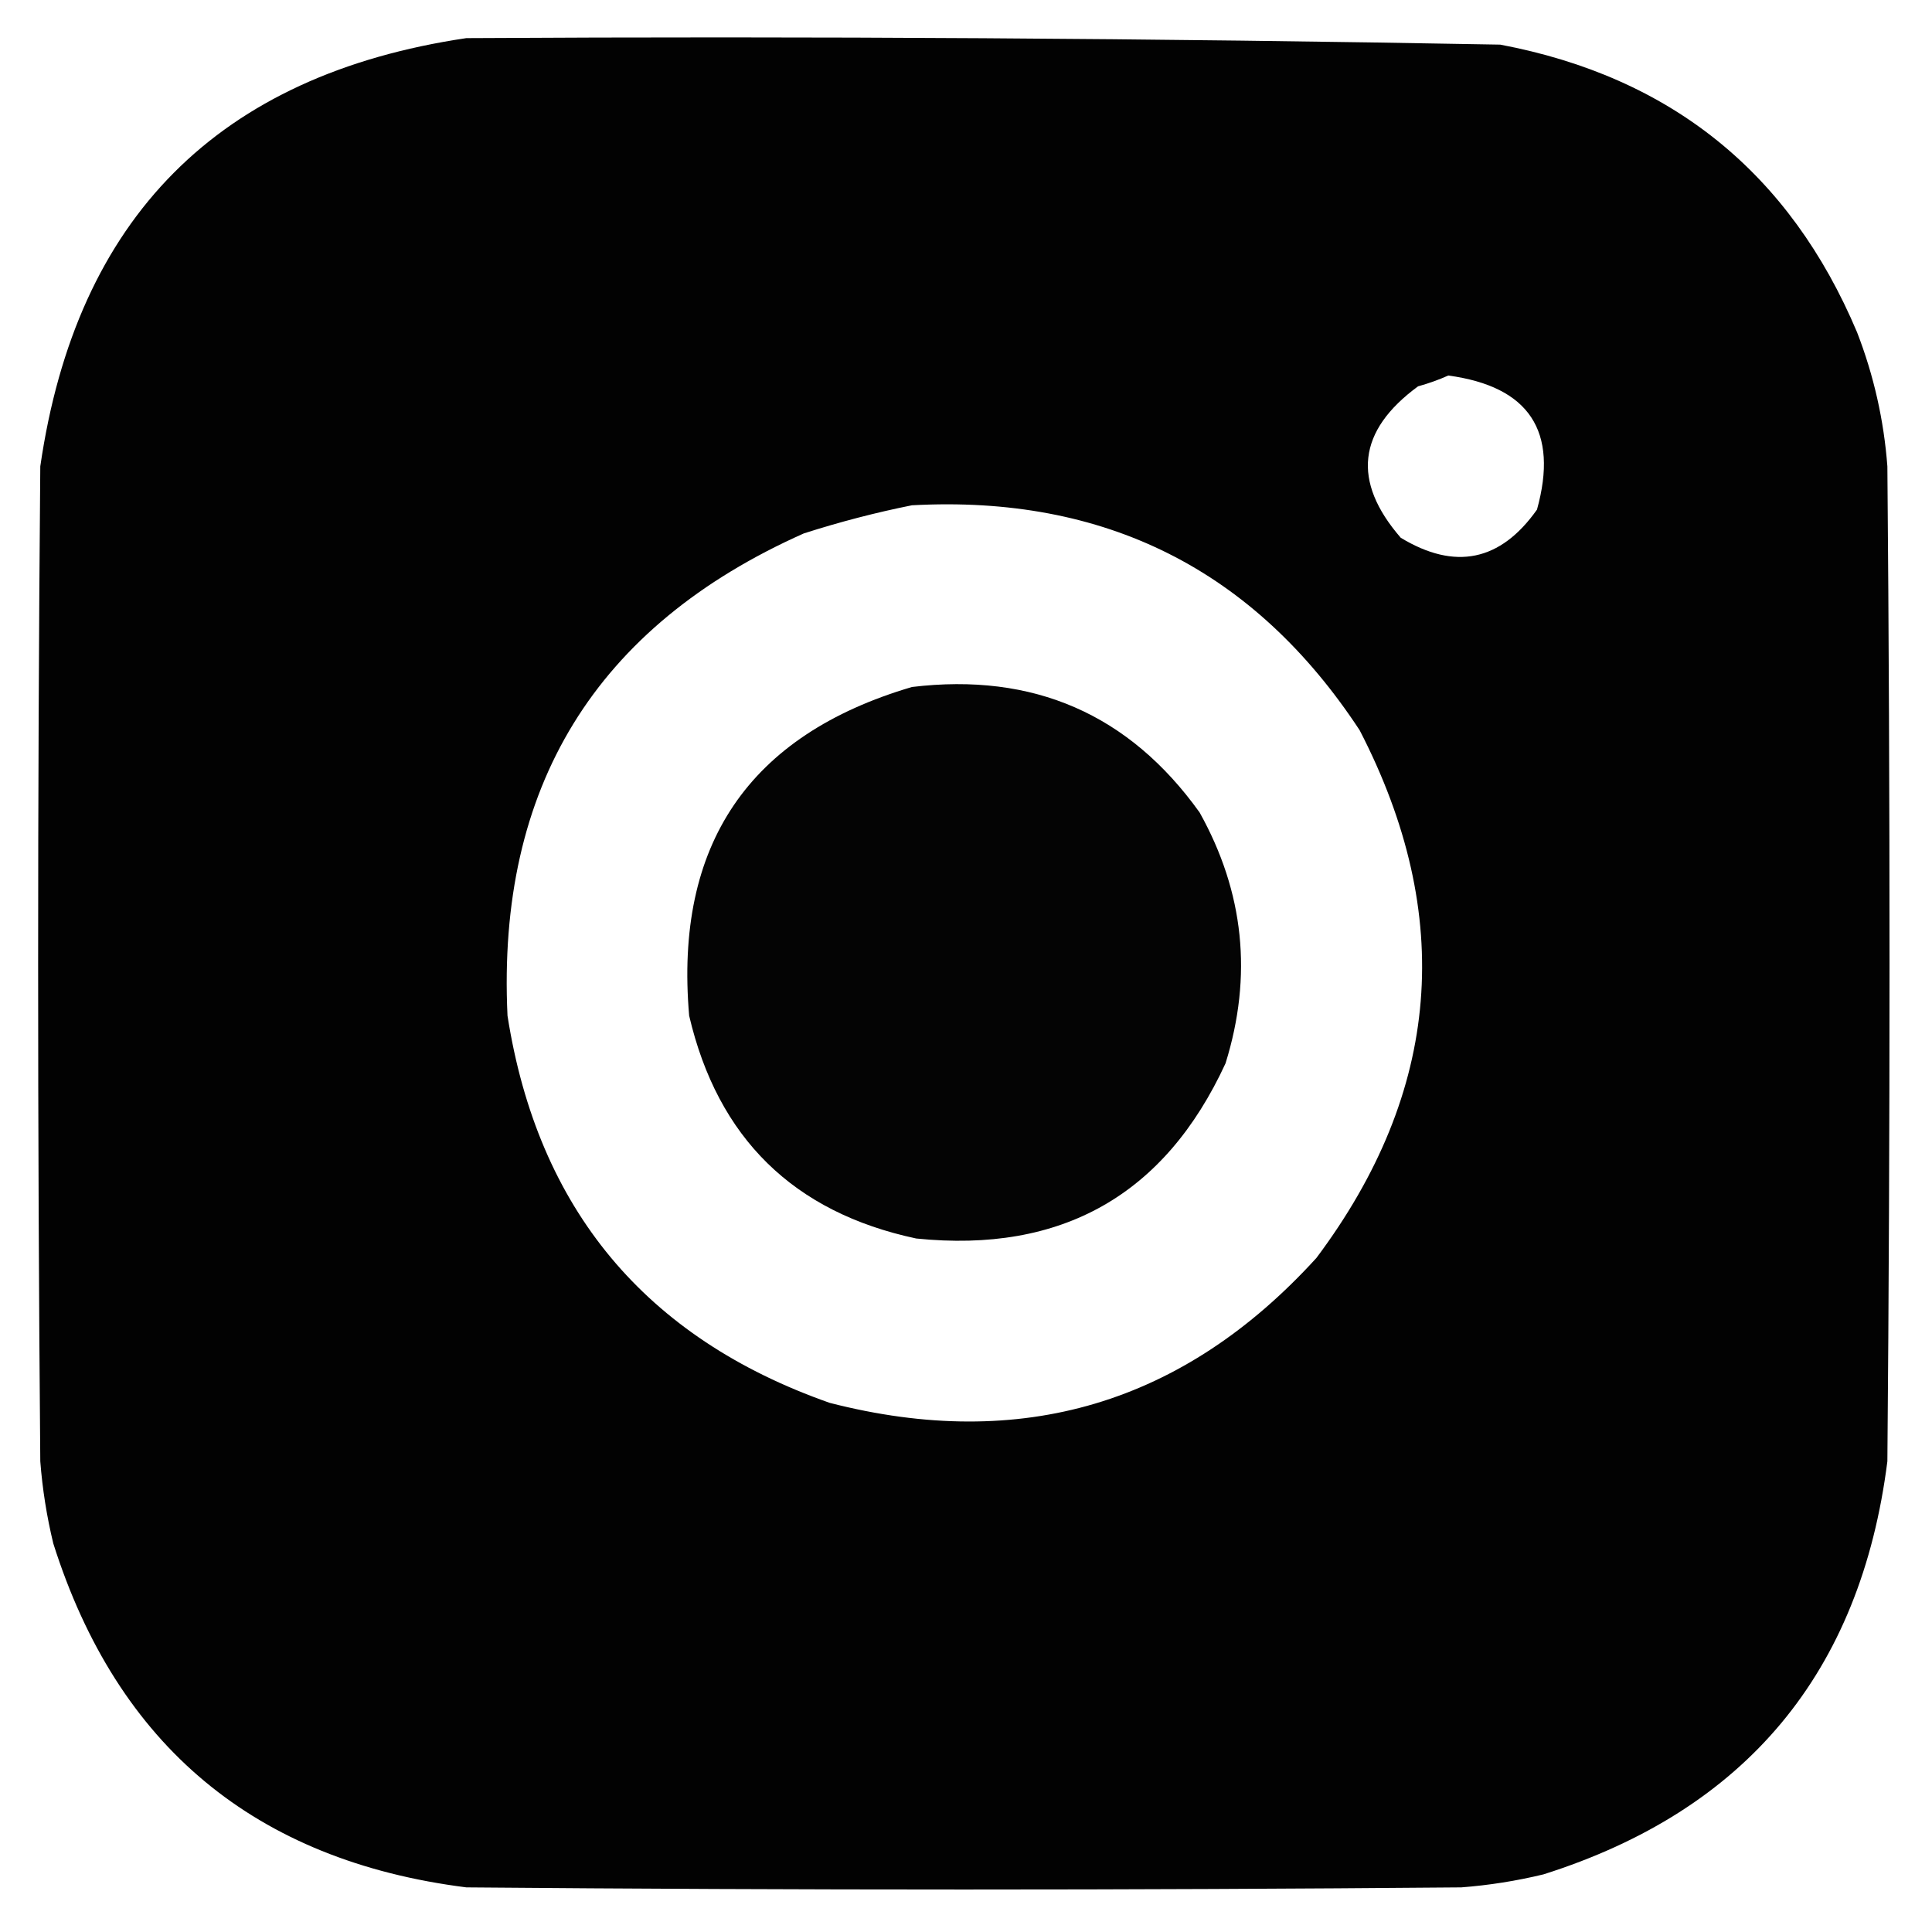 <?xml version="1.0" encoding="UTF-8"?> <svg xmlns="http://www.w3.org/2000/svg" width="41" height="41" viewBox="0 0 41 41" fill="none"><path opacity="0.989" fill-rule="evenodd" clip-rule="evenodd" d="M9.897 0.809C17.213 0.766 24.526 0.812 31.837 0.947C35.459 1.632 37.983 3.667 39.41 7.052C39.765 7.968 39.979 8.917 40.053 9.897C40.114 16.935 40.114 23.973 40.053 31.011C39.486 35.493 37.054 38.415 32.755 39.777C32.181 39.916 31.599 40.008 31.011 40.053C23.973 40.114 16.935 40.114 9.897 40.053C5.415 39.486 2.492 37.053 1.131 32.755C0.992 32.181 0.9 31.599 0.855 31.011C0.794 23.973 0.794 16.935 0.855 9.897C1.621 4.618 4.635 1.589 9.897 0.809ZM30.735 7.969C32.453 8.202 33.08 9.15 32.617 10.815C31.842 11.911 30.878 12.11 29.726 11.412C28.686 10.212 28.809 9.141 30.093 8.199C30.323 8.135 30.537 8.058 30.735 7.969ZM19.352 10.723C23.45 10.5 26.617 12.091 28.854 15.497C30.887 19.431 30.581 23.164 27.936 26.696C25.118 29.791 21.676 30.816 17.608 29.771C13.692 28.395 11.413 25.656 10.77 21.555C10.541 16.701 12.637 13.29 17.058 11.32C17.823 11.075 18.588 10.876 19.352 10.723Z" fill="black"></path><path opacity="0.983" fill-rule="evenodd" clip-rule="evenodd" d="M19.353 14.579C21.929 14.268 23.964 15.156 25.457 17.241C26.402 18.933 26.586 20.708 26.008 22.565C24.72 25.36 22.532 26.599 19.444 26.283C16.839 25.728 15.232 24.152 14.625 21.555C14.311 17.926 15.887 15.6 19.353 14.579Z" fill="black"></path></svg> 
